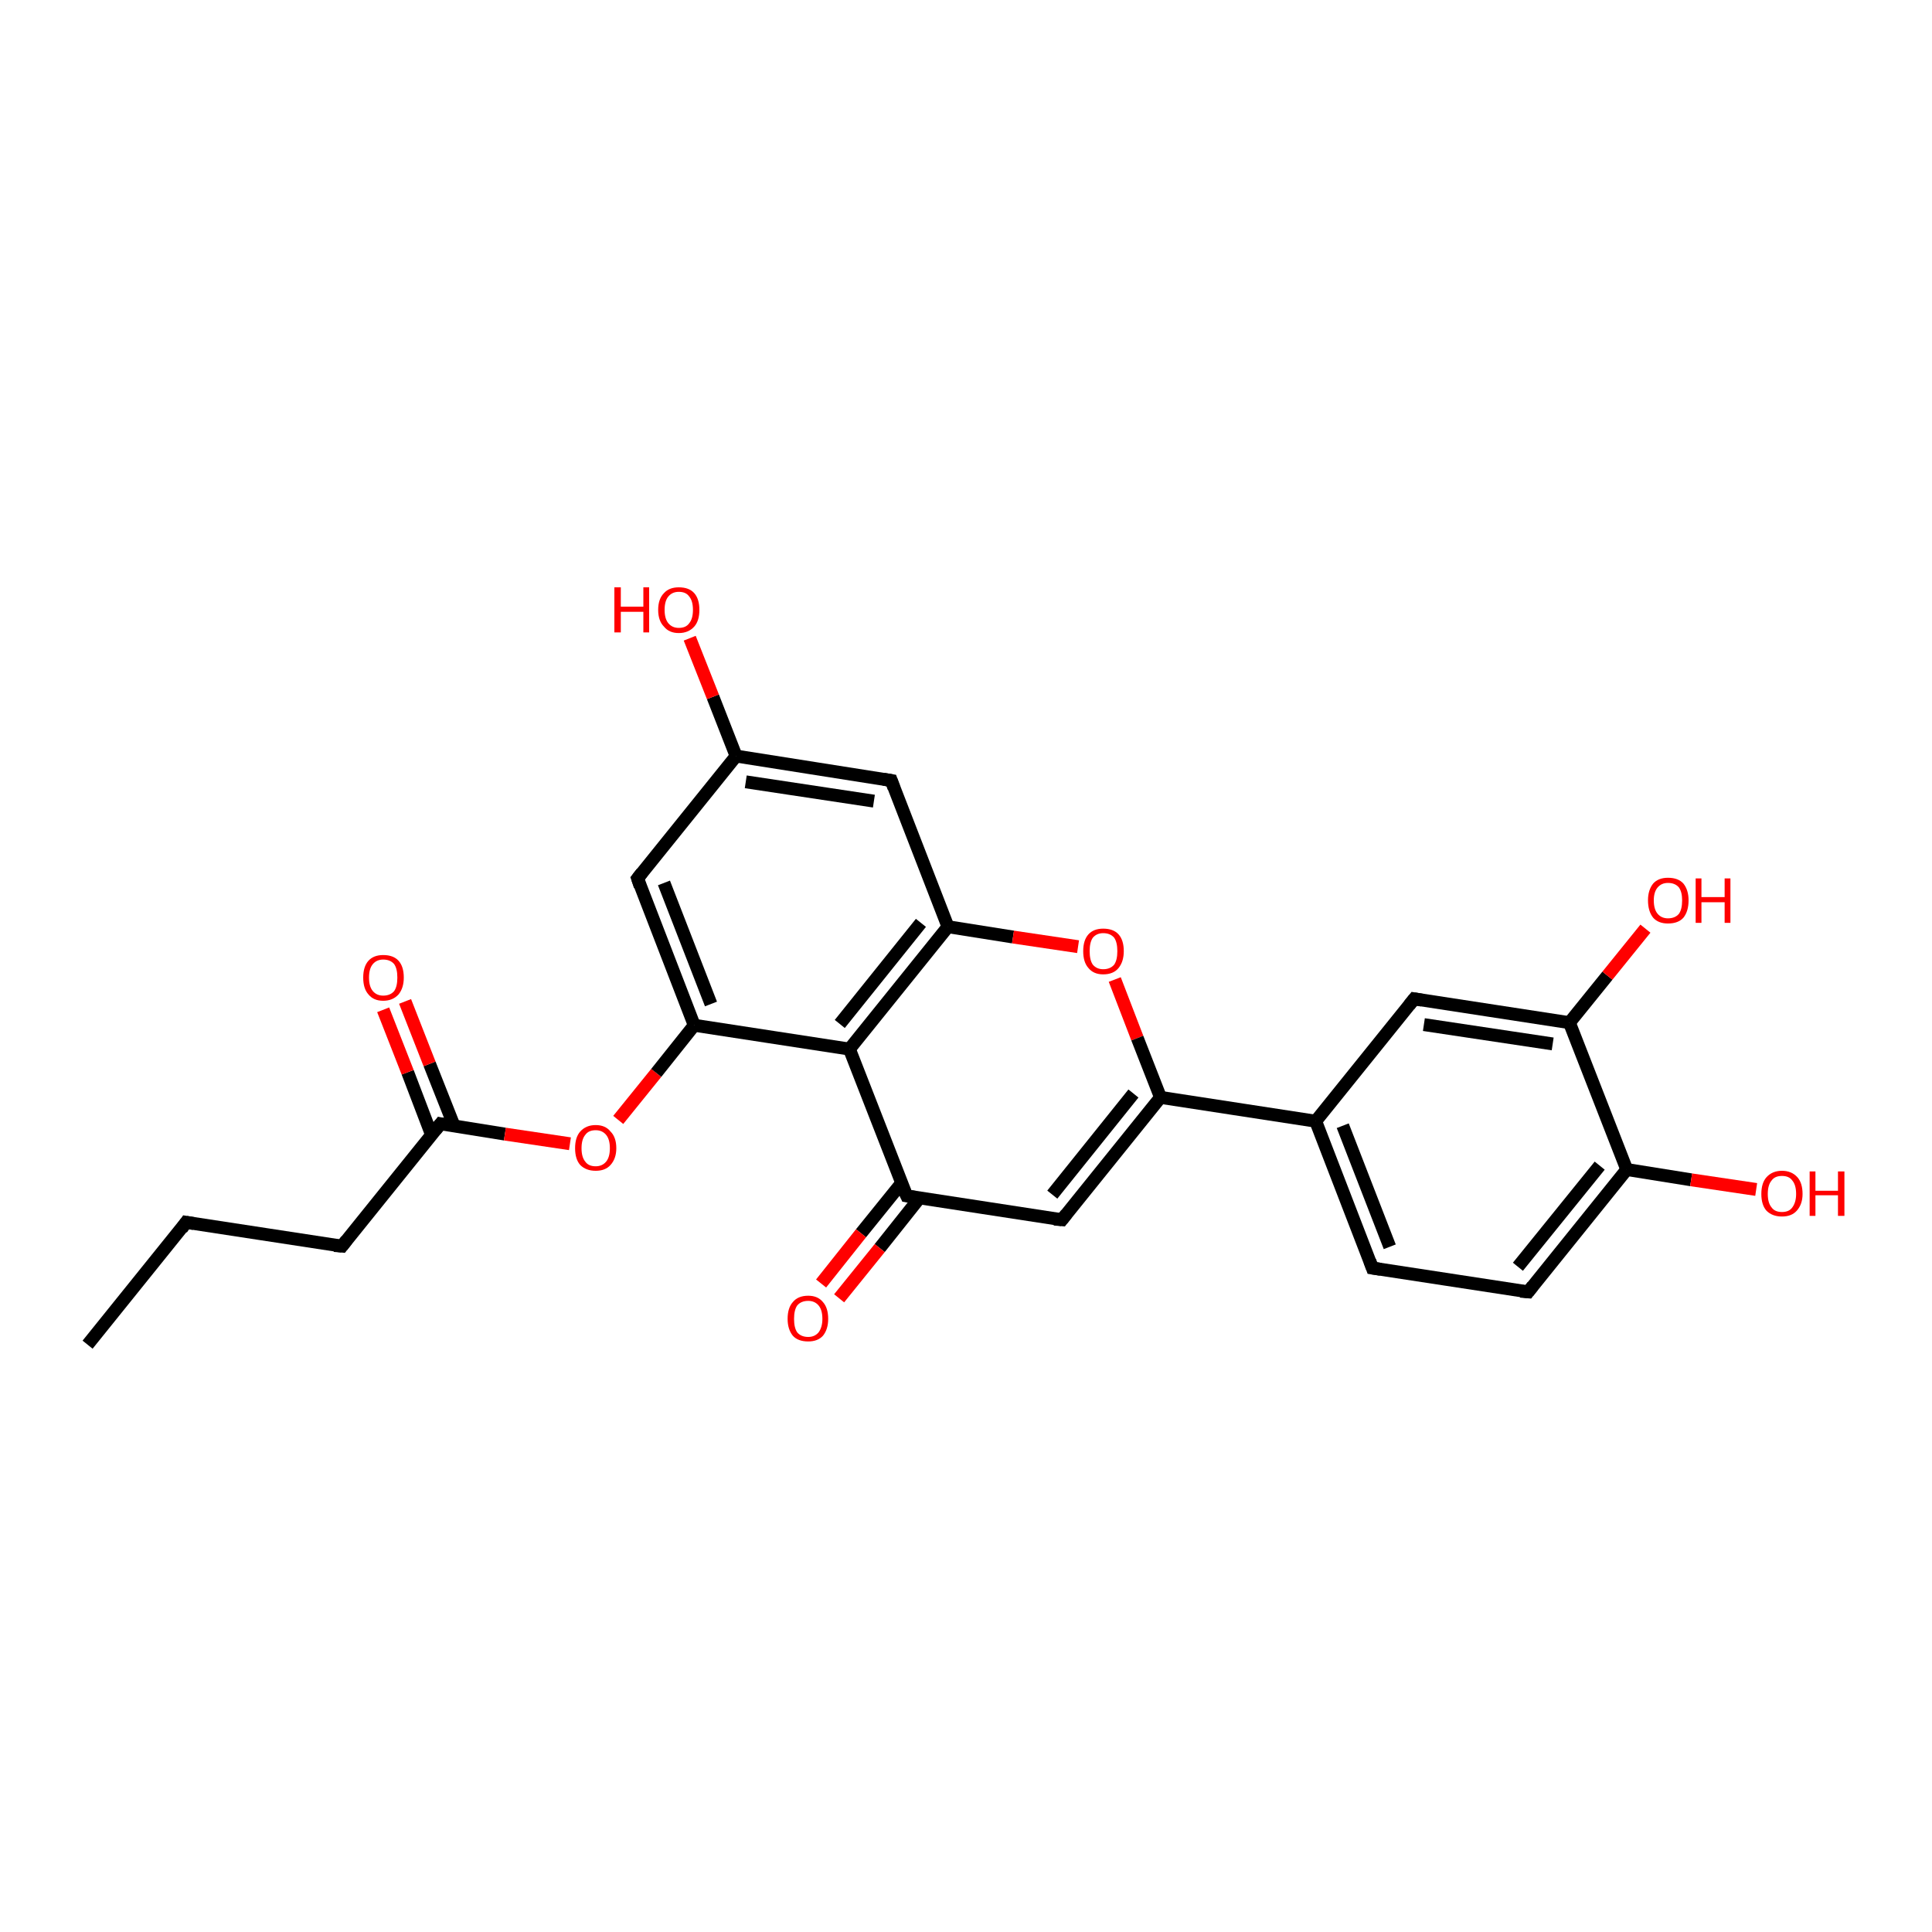 <?xml version='1.0' encoding='iso-8859-1'?>
<svg version='1.1' baseProfile='full'
              xmlns='http://www.w3.org/2000/svg'
                      xmlns:rdkit='http://www.rdkit.org/xml'
                      xmlns:xlink='http://www.w3.org/1999/xlink'
                  xml:space='preserve'
width='300px' height='300px' viewBox='0 0 300 300'>
<!-- END OF HEADER -->
<rect style='opacity:1.0;fill:#FFFFFF;stroke:none' width='300.0' height='300.0' x='0.0' y='0.0'> </rect>
<path class='bond-0 atom-0 atom-1' d='M 13.6,208.8 L 28.9,189.8' style='fill:none;fill-rule:evenodd;stroke:#000000;stroke-width:2.0px;stroke-linecap:butt;stroke-linejoin:miter;stroke-opacity:1' />
<path class='bond-1 atom-1 atom-2' d='M 28.9,189.8 L 53.1,193.5' style='fill:none;fill-rule:evenodd;stroke:#000000;stroke-width:2.0px;stroke-linecap:butt;stroke-linejoin:miter;stroke-opacity:1' />
<path class='bond-2 atom-2 atom-3' d='M 53.1,193.5 L 68.4,174.5' style='fill:none;fill-rule:evenodd;stroke:#000000;stroke-width:2.0px;stroke-linecap:butt;stroke-linejoin:miter;stroke-opacity:1' />
<path class='bond-3 atom-3 atom-4' d='M 70.5,174.8 L 66.7,165.2' style='fill:none;fill-rule:evenodd;stroke:#000000;stroke-width:2.0px;stroke-linecap:butt;stroke-linejoin:miter;stroke-opacity:1' />
<path class='bond-3 atom-3 atom-4' d='M 66.7,165.2 L 62.9,155.5' style='fill:none;fill-rule:evenodd;stroke:#FF0000;stroke-width:2.0px;stroke-linecap:butt;stroke-linejoin:miter;stroke-opacity:1' />
<path class='bond-3 atom-3 atom-4' d='M 67.0,176.2 L 63.3,166.5' style='fill:none;fill-rule:evenodd;stroke:#000000;stroke-width:2.0px;stroke-linecap:butt;stroke-linejoin:miter;stroke-opacity:1' />
<path class='bond-3 atom-3 atom-4' d='M 63.3,166.5 L 59.5,156.8' style='fill:none;fill-rule:evenodd;stroke:#FF0000;stroke-width:2.0px;stroke-linecap:butt;stroke-linejoin:miter;stroke-opacity:1' />
<path class='bond-4 atom-3 atom-5' d='M 68.4,174.5 L 78.4,176.1' style='fill:none;fill-rule:evenodd;stroke:#000000;stroke-width:2.0px;stroke-linecap:butt;stroke-linejoin:miter;stroke-opacity:1' />
<path class='bond-4 atom-3 atom-5' d='M 78.4,176.1 L 88.5,177.6' style='fill:none;fill-rule:evenodd;stroke:#FF0000;stroke-width:2.0px;stroke-linecap:butt;stroke-linejoin:miter;stroke-opacity:1' />
<path class='bond-5 atom-5 atom-6' d='M 96.0,173.9 L 101.9,166.6' style='fill:none;fill-rule:evenodd;stroke:#FF0000;stroke-width:2.0px;stroke-linecap:butt;stroke-linejoin:miter;stroke-opacity:1' />
<path class='bond-5 atom-5 atom-6' d='M 101.9,166.6 L 107.8,159.2' style='fill:none;fill-rule:evenodd;stroke:#000000;stroke-width:2.0px;stroke-linecap:butt;stroke-linejoin:miter;stroke-opacity:1' />
<path class='bond-6 atom-6 atom-7' d='M 107.8,159.2 L 99.0,136.4' style='fill:none;fill-rule:evenodd;stroke:#000000;stroke-width:2.0px;stroke-linecap:butt;stroke-linejoin:miter;stroke-opacity:1' />
<path class='bond-6 atom-6 atom-7' d='M 110.4,155.9 L 103.1,137.1' style='fill:none;fill-rule:evenodd;stroke:#000000;stroke-width:2.0px;stroke-linecap:butt;stroke-linejoin:miter;stroke-opacity:1' />
<path class='bond-7 atom-7 atom-8' d='M 99.0,136.4 L 114.3,117.4' style='fill:none;fill-rule:evenodd;stroke:#000000;stroke-width:2.0px;stroke-linecap:butt;stroke-linejoin:miter;stroke-opacity:1' />
<path class='bond-8 atom-8 atom-9' d='M 114.3,117.4 L 110.7,108.2' style='fill:none;fill-rule:evenodd;stroke:#000000;stroke-width:2.0px;stroke-linecap:butt;stroke-linejoin:miter;stroke-opacity:1' />
<path class='bond-8 atom-8 atom-9' d='M 110.7,108.2 L 107.1,99.1' style='fill:none;fill-rule:evenodd;stroke:#FF0000;stroke-width:2.0px;stroke-linecap:butt;stroke-linejoin:miter;stroke-opacity:1' />
<path class='bond-9 atom-8 atom-10' d='M 114.3,117.4 L 138.4,121.2' style='fill:none;fill-rule:evenodd;stroke:#000000;stroke-width:2.0px;stroke-linecap:butt;stroke-linejoin:miter;stroke-opacity:1' />
<path class='bond-9 atom-8 atom-10' d='M 115.8,121.4 L 135.7,124.4' style='fill:none;fill-rule:evenodd;stroke:#000000;stroke-width:2.0px;stroke-linecap:butt;stroke-linejoin:miter;stroke-opacity:1' />
<path class='bond-10 atom-10 atom-11' d='M 138.4,121.2 L 147.2,143.9' style='fill:none;fill-rule:evenodd;stroke:#000000;stroke-width:2.0px;stroke-linecap:butt;stroke-linejoin:miter;stroke-opacity:1' />
<path class='bond-11 atom-11 atom-12' d='M 147.2,143.9 L 157.3,145.5' style='fill:none;fill-rule:evenodd;stroke:#000000;stroke-width:2.0px;stroke-linecap:butt;stroke-linejoin:miter;stroke-opacity:1' />
<path class='bond-11 atom-11 atom-12' d='M 157.3,145.5 L 167.4,147.0' style='fill:none;fill-rule:evenodd;stroke:#FF0000;stroke-width:2.0px;stroke-linecap:butt;stroke-linejoin:miter;stroke-opacity:1' />
<path class='bond-12 atom-12 atom-13' d='M 173.1,152.1 L 176.6,161.2' style='fill:none;fill-rule:evenodd;stroke:#FF0000;stroke-width:2.0px;stroke-linecap:butt;stroke-linejoin:miter;stroke-opacity:1' />
<path class='bond-12 atom-12 atom-13' d='M 176.6,161.2 L 180.2,170.4' style='fill:none;fill-rule:evenodd;stroke:#000000;stroke-width:2.0px;stroke-linecap:butt;stroke-linejoin:miter;stroke-opacity:1' />
<path class='bond-13 atom-13 atom-14' d='M 180.2,170.4 L 164.9,189.4' style='fill:none;fill-rule:evenodd;stroke:#000000;stroke-width:2.0px;stroke-linecap:butt;stroke-linejoin:miter;stroke-opacity:1' />
<path class='bond-13 atom-13 atom-14' d='M 176.0,169.8 L 163.4,185.5' style='fill:none;fill-rule:evenodd;stroke:#000000;stroke-width:2.0px;stroke-linecap:butt;stroke-linejoin:miter;stroke-opacity:1' />
<path class='bond-14 atom-14 atom-15' d='M 164.9,189.4 L 140.8,185.7' style='fill:none;fill-rule:evenodd;stroke:#000000;stroke-width:2.0px;stroke-linecap:butt;stroke-linejoin:miter;stroke-opacity:1' />
<path class='bond-15 atom-15 atom-16' d='M 140.0,183.7 L 133.7,191.5' style='fill:none;fill-rule:evenodd;stroke:#000000;stroke-width:2.0px;stroke-linecap:butt;stroke-linejoin:miter;stroke-opacity:1' />
<path class='bond-15 atom-15 atom-16' d='M 133.7,191.5 L 127.5,199.3' style='fill:none;fill-rule:evenodd;stroke:#FF0000;stroke-width:2.0px;stroke-linecap:butt;stroke-linejoin:miter;stroke-opacity:1' />
<path class='bond-15 atom-15 atom-16' d='M 142.8,186.0 L 136.6,193.8' style='fill:none;fill-rule:evenodd;stroke:#000000;stroke-width:2.0px;stroke-linecap:butt;stroke-linejoin:miter;stroke-opacity:1' />
<path class='bond-15 atom-15 atom-16' d='M 136.6,193.8 L 130.3,201.6' style='fill:none;fill-rule:evenodd;stroke:#FF0000;stroke-width:2.0px;stroke-linecap:butt;stroke-linejoin:miter;stroke-opacity:1' />
<path class='bond-16 atom-15 atom-17' d='M 140.8,185.7 L 131.9,162.9' style='fill:none;fill-rule:evenodd;stroke:#000000;stroke-width:2.0px;stroke-linecap:butt;stroke-linejoin:miter;stroke-opacity:1' />
<path class='bond-17 atom-13 atom-18' d='M 180.2,170.4 L 204.3,174.1' style='fill:none;fill-rule:evenodd;stroke:#000000;stroke-width:2.0px;stroke-linecap:butt;stroke-linejoin:miter;stroke-opacity:1' />
<path class='bond-18 atom-18 atom-19' d='M 204.3,174.1 L 213.1,196.9' style='fill:none;fill-rule:evenodd;stroke:#000000;stroke-width:2.0px;stroke-linecap:butt;stroke-linejoin:miter;stroke-opacity:1' />
<path class='bond-18 atom-18 atom-19' d='M 208.5,174.8 L 215.8,193.6' style='fill:none;fill-rule:evenodd;stroke:#000000;stroke-width:2.0px;stroke-linecap:butt;stroke-linejoin:miter;stroke-opacity:1' />
<path class='bond-19 atom-19 atom-20' d='M 213.1,196.9 L 237.3,200.6' style='fill:none;fill-rule:evenodd;stroke:#000000;stroke-width:2.0px;stroke-linecap:butt;stroke-linejoin:miter;stroke-opacity:1' />
<path class='bond-20 atom-20 atom-21' d='M 237.3,200.6 L 252.6,181.6' style='fill:none;fill-rule:evenodd;stroke:#000000;stroke-width:2.0px;stroke-linecap:butt;stroke-linejoin:miter;stroke-opacity:1' />
<path class='bond-20 atom-20 atom-21' d='M 235.7,196.7 L 248.4,181.0' style='fill:none;fill-rule:evenodd;stroke:#000000;stroke-width:2.0px;stroke-linecap:butt;stroke-linejoin:miter;stroke-opacity:1' />
<path class='bond-21 atom-21 atom-22' d='M 252.6,181.6 L 262.6,183.2' style='fill:none;fill-rule:evenodd;stroke:#000000;stroke-width:2.0px;stroke-linecap:butt;stroke-linejoin:miter;stroke-opacity:1' />
<path class='bond-21 atom-21 atom-22' d='M 262.6,183.2 L 272.7,184.7' style='fill:none;fill-rule:evenodd;stroke:#FF0000;stroke-width:2.0px;stroke-linecap:butt;stroke-linejoin:miter;stroke-opacity:1' />
<path class='bond-22 atom-21 atom-23' d='M 252.6,181.6 L 243.7,158.8' style='fill:none;fill-rule:evenodd;stroke:#000000;stroke-width:2.0px;stroke-linecap:butt;stroke-linejoin:miter;stroke-opacity:1' />
<path class='bond-23 atom-23 atom-24' d='M 243.7,158.8 L 249.6,151.5' style='fill:none;fill-rule:evenodd;stroke:#000000;stroke-width:2.0px;stroke-linecap:butt;stroke-linejoin:miter;stroke-opacity:1' />
<path class='bond-23 atom-23 atom-24' d='M 249.6,151.5 L 255.5,144.2' style='fill:none;fill-rule:evenodd;stroke:#FF0000;stroke-width:2.0px;stroke-linecap:butt;stroke-linejoin:miter;stroke-opacity:1' />
<path class='bond-24 atom-23 atom-25' d='M 243.7,158.8 L 219.6,155.1' style='fill:none;fill-rule:evenodd;stroke:#000000;stroke-width:2.0px;stroke-linecap:butt;stroke-linejoin:miter;stroke-opacity:1' />
<path class='bond-24 atom-23 atom-25' d='M 241.1,162.1 L 221.1,159.1' style='fill:none;fill-rule:evenodd;stroke:#000000;stroke-width:2.0px;stroke-linecap:butt;stroke-linejoin:miter;stroke-opacity:1' />
<path class='bond-25 atom-17 atom-6' d='M 131.9,162.9 L 107.8,159.2' style='fill:none;fill-rule:evenodd;stroke:#000000;stroke-width:2.0px;stroke-linecap:butt;stroke-linejoin:miter;stroke-opacity:1' />
<path class='bond-26 atom-25 atom-18' d='M 219.6,155.1 L 204.3,174.1' style='fill:none;fill-rule:evenodd;stroke:#000000;stroke-width:2.0px;stroke-linecap:butt;stroke-linejoin:miter;stroke-opacity:1' />
<path class='bond-27 atom-17 atom-11' d='M 131.9,162.9 L 147.2,143.9' style='fill:none;fill-rule:evenodd;stroke:#000000;stroke-width:2.0px;stroke-linecap:butt;stroke-linejoin:miter;stroke-opacity:1' />
<path class='bond-27 atom-17 atom-11' d='M 130.4,159.0 L 143.0,143.3' style='fill:none;fill-rule:evenodd;stroke:#000000;stroke-width:2.0px;stroke-linecap:butt;stroke-linejoin:miter;stroke-opacity:1' />
<path d='M 28.2,190.8 L 28.9,189.8 L 30.1,190.0' style='fill:none;stroke:#000000;stroke-width:2.0px;stroke-linecap:butt;stroke-linejoin:miter;stroke-opacity:1;' />
<path d='M 51.9,193.4 L 53.1,193.5 L 53.8,192.6' style='fill:none;stroke:#000000;stroke-width:2.0px;stroke-linecap:butt;stroke-linejoin:miter;stroke-opacity:1;' />
<path d='M 67.6,175.5 L 68.4,174.5 L 68.9,174.6' style='fill:none;stroke:#000000;stroke-width:2.0px;stroke-linecap:butt;stroke-linejoin:miter;stroke-opacity:1;' />
<path d='M 99.4,137.6 L 99.0,136.4 L 99.7,135.5' style='fill:none;stroke:#000000;stroke-width:2.0px;stroke-linecap:butt;stroke-linejoin:miter;stroke-opacity:1;' />
<path d='M 137.2,121.0 L 138.4,121.2 L 138.8,122.3' style='fill:none;stroke:#000000;stroke-width:2.0px;stroke-linecap:butt;stroke-linejoin:miter;stroke-opacity:1;' />
<path d='M 165.6,188.5 L 164.9,189.4 L 163.7,189.3' style='fill:none;stroke:#000000;stroke-width:2.0px;stroke-linecap:butt;stroke-linejoin:miter;stroke-opacity:1;' />
<path d='M 142.0,185.9 L 140.8,185.7 L 140.3,184.6' style='fill:none;stroke:#000000;stroke-width:2.0px;stroke-linecap:butt;stroke-linejoin:miter;stroke-opacity:1;' />
<path d='M 212.7,195.8 L 213.1,196.9 L 214.4,197.1' style='fill:none;stroke:#000000;stroke-width:2.0px;stroke-linecap:butt;stroke-linejoin:miter;stroke-opacity:1;' />
<path d='M 236.1,200.5 L 237.3,200.6 L 238.0,199.7' style='fill:none;stroke:#000000;stroke-width:2.0px;stroke-linecap:butt;stroke-linejoin:miter;stroke-opacity:1;' />
<path d='M 220.8,155.3 L 219.6,155.1 L 218.8,156.1' style='fill:none;stroke:#000000;stroke-width:2.0px;stroke-linecap:butt;stroke-linejoin:miter;stroke-opacity:1;' />
<path class='atom-4' d='M 56.4 151.8
Q 56.4 150.1, 57.2 149.2
Q 58.0 148.3, 59.5 148.3
Q 61.1 148.3, 61.9 149.2
Q 62.7 150.1, 62.7 151.8
Q 62.7 153.4, 61.9 154.4
Q 61.0 155.4, 59.5 155.4
Q 58.0 155.4, 57.2 154.4
Q 56.4 153.5, 56.4 151.8
M 59.5 154.6
Q 60.6 154.6, 61.2 153.9
Q 61.7 153.2, 61.7 151.8
Q 61.7 150.4, 61.2 149.7
Q 60.6 149.0, 59.5 149.0
Q 58.5 149.0, 57.9 149.7
Q 57.3 150.4, 57.3 151.8
Q 57.3 153.2, 57.9 153.9
Q 58.5 154.6, 59.5 154.6
' fill='#FF0000'/>
<path class='atom-5' d='M 89.3 178.3
Q 89.3 176.6, 90.1 175.7
Q 91.0 174.7, 92.5 174.7
Q 94.0 174.7, 94.8 175.7
Q 95.7 176.6, 95.7 178.3
Q 95.7 179.9, 94.8 180.9
Q 94.0 181.8, 92.5 181.8
Q 91.0 181.8, 90.1 180.9
Q 89.3 180.0, 89.3 178.3
M 92.5 181.1
Q 93.5 181.1, 94.1 180.4
Q 94.7 179.7, 94.7 178.3
Q 94.7 176.9, 94.1 176.2
Q 93.5 175.5, 92.5 175.5
Q 91.4 175.5, 90.9 176.2
Q 90.3 176.9, 90.3 178.3
Q 90.3 179.7, 90.9 180.4
Q 91.4 181.1, 92.5 181.1
' fill='#FF0000'/>
<path class='atom-9' d='M 95.4 91.2
L 96.4 91.2
L 96.4 94.2
L 99.9 94.2
L 99.9 91.2
L 100.8 91.2
L 100.8 98.2
L 99.9 98.2
L 99.9 95.0
L 96.4 95.0
L 96.4 98.2
L 95.4 98.2
L 95.4 91.2
' fill='#FF0000'/>
<path class='atom-9' d='M 102.2 94.7
Q 102.2 93.0, 103.1 92.1
Q 103.9 91.2, 105.4 91.2
Q 107.0 91.2, 107.8 92.1
Q 108.6 93.0, 108.6 94.7
Q 108.6 96.4, 107.8 97.3
Q 106.9 98.3, 105.4 98.3
Q 103.9 98.3, 103.1 97.3
Q 102.2 96.4, 102.2 94.7
M 105.4 97.5
Q 106.5 97.5, 107.0 96.8
Q 107.6 96.1, 107.6 94.7
Q 107.6 93.3, 107.0 92.6
Q 106.5 91.9, 105.4 91.9
Q 104.4 91.9, 103.8 92.6
Q 103.2 93.3, 103.2 94.7
Q 103.2 96.1, 103.8 96.8
Q 104.4 97.5, 105.4 97.5
' fill='#FF0000'/>
<path class='atom-12' d='M 168.2 147.7
Q 168.2 146.0, 169.0 145.1
Q 169.8 144.2, 171.3 144.2
Q 172.9 144.2, 173.7 145.1
Q 174.5 146.0, 174.5 147.7
Q 174.5 149.3, 173.7 150.3
Q 172.9 151.3, 171.3 151.3
Q 169.8 151.3, 169.0 150.3
Q 168.2 149.4, 168.2 147.7
M 171.3 150.5
Q 172.4 150.5, 173.0 149.8
Q 173.5 149.1, 173.5 147.7
Q 173.5 146.3, 173.0 145.6
Q 172.4 144.9, 171.3 144.9
Q 170.3 144.9, 169.7 145.6
Q 169.2 146.3, 169.2 147.7
Q 169.2 149.1, 169.7 149.8
Q 170.3 150.5, 171.3 150.5
' fill='#FF0000'/>
<path class='atom-16' d='M 122.3 204.8
Q 122.3 203.1, 123.1 202.2
Q 123.9 201.2, 125.5 201.2
Q 127.0 201.2, 127.8 202.2
Q 128.6 203.1, 128.6 204.8
Q 128.6 206.4, 127.8 207.4
Q 127.0 208.3, 125.5 208.3
Q 123.9 208.3, 123.1 207.4
Q 122.3 206.4, 122.3 204.8
M 125.5 207.6
Q 126.5 207.6, 127.1 206.9
Q 127.7 206.1, 127.7 204.8
Q 127.7 203.4, 127.1 202.7
Q 126.5 202.0, 125.5 202.0
Q 124.4 202.0, 123.8 202.7
Q 123.3 203.4, 123.3 204.8
Q 123.3 206.2, 123.8 206.9
Q 124.4 207.6, 125.5 207.6
' fill='#FF0000'/>
<path class='atom-22' d='M 273.5 185.4
Q 273.5 183.7, 274.3 182.8
Q 275.2 181.8, 276.7 181.8
Q 278.2 181.8, 279.1 182.8
Q 279.9 183.7, 279.9 185.4
Q 279.9 187.0, 279.0 188.0
Q 278.2 188.9, 276.7 188.9
Q 275.2 188.9, 274.3 188.0
Q 273.5 187.1, 273.5 185.4
M 276.7 188.2
Q 277.8 188.2, 278.3 187.5
Q 278.9 186.7, 278.9 185.4
Q 278.9 184.0, 278.3 183.3
Q 277.8 182.6, 276.7 182.6
Q 275.6 182.6, 275.1 183.3
Q 274.5 184.0, 274.5 185.4
Q 274.5 186.8, 275.1 187.5
Q 275.6 188.2, 276.7 188.2
' fill='#FF0000'/>
<path class='atom-22' d='M 281.0 181.9
L 281.9 181.9
L 281.9 184.9
L 285.4 184.9
L 285.4 181.9
L 286.4 181.9
L 286.4 188.8
L 285.4 188.8
L 285.4 185.6
L 281.9 185.6
L 281.9 188.8
L 281.0 188.8
L 281.0 181.9
' fill='#FF0000'/>
<path class='atom-24' d='M 255.9 139.8
Q 255.9 138.2, 256.7 137.2
Q 257.5 136.3, 259.0 136.3
Q 260.6 136.3, 261.4 137.2
Q 262.2 138.2, 262.2 139.8
Q 262.2 141.5, 261.4 142.5
Q 260.6 143.4, 259.0 143.4
Q 257.5 143.4, 256.7 142.5
Q 255.9 141.5, 255.9 139.8
M 259.0 142.6
Q 260.1 142.6, 260.7 141.9
Q 261.2 141.2, 261.2 139.8
Q 261.2 138.5, 260.7 137.8
Q 260.1 137.1, 259.0 137.1
Q 258.0 137.1, 257.4 137.8
Q 256.8 138.5, 256.8 139.8
Q 256.8 141.2, 257.4 141.9
Q 258.0 142.6, 259.0 142.6
' fill='#FF0000'/>
<path class='atom-24' d='M 263.3 136.4
L 264.2 136.4
L 264.2 139.3
L 267.8 139.3
L 267.8 136.4
L 268.7 136.4
L 268.7 143.3
L 267.8 143.3
L 267.8 140.1
L 264.2 140.1
L 264.2 143.3
L 263.3 143.3
L 263.3 136.4
' fill='#FF0000'/>
</svg>
